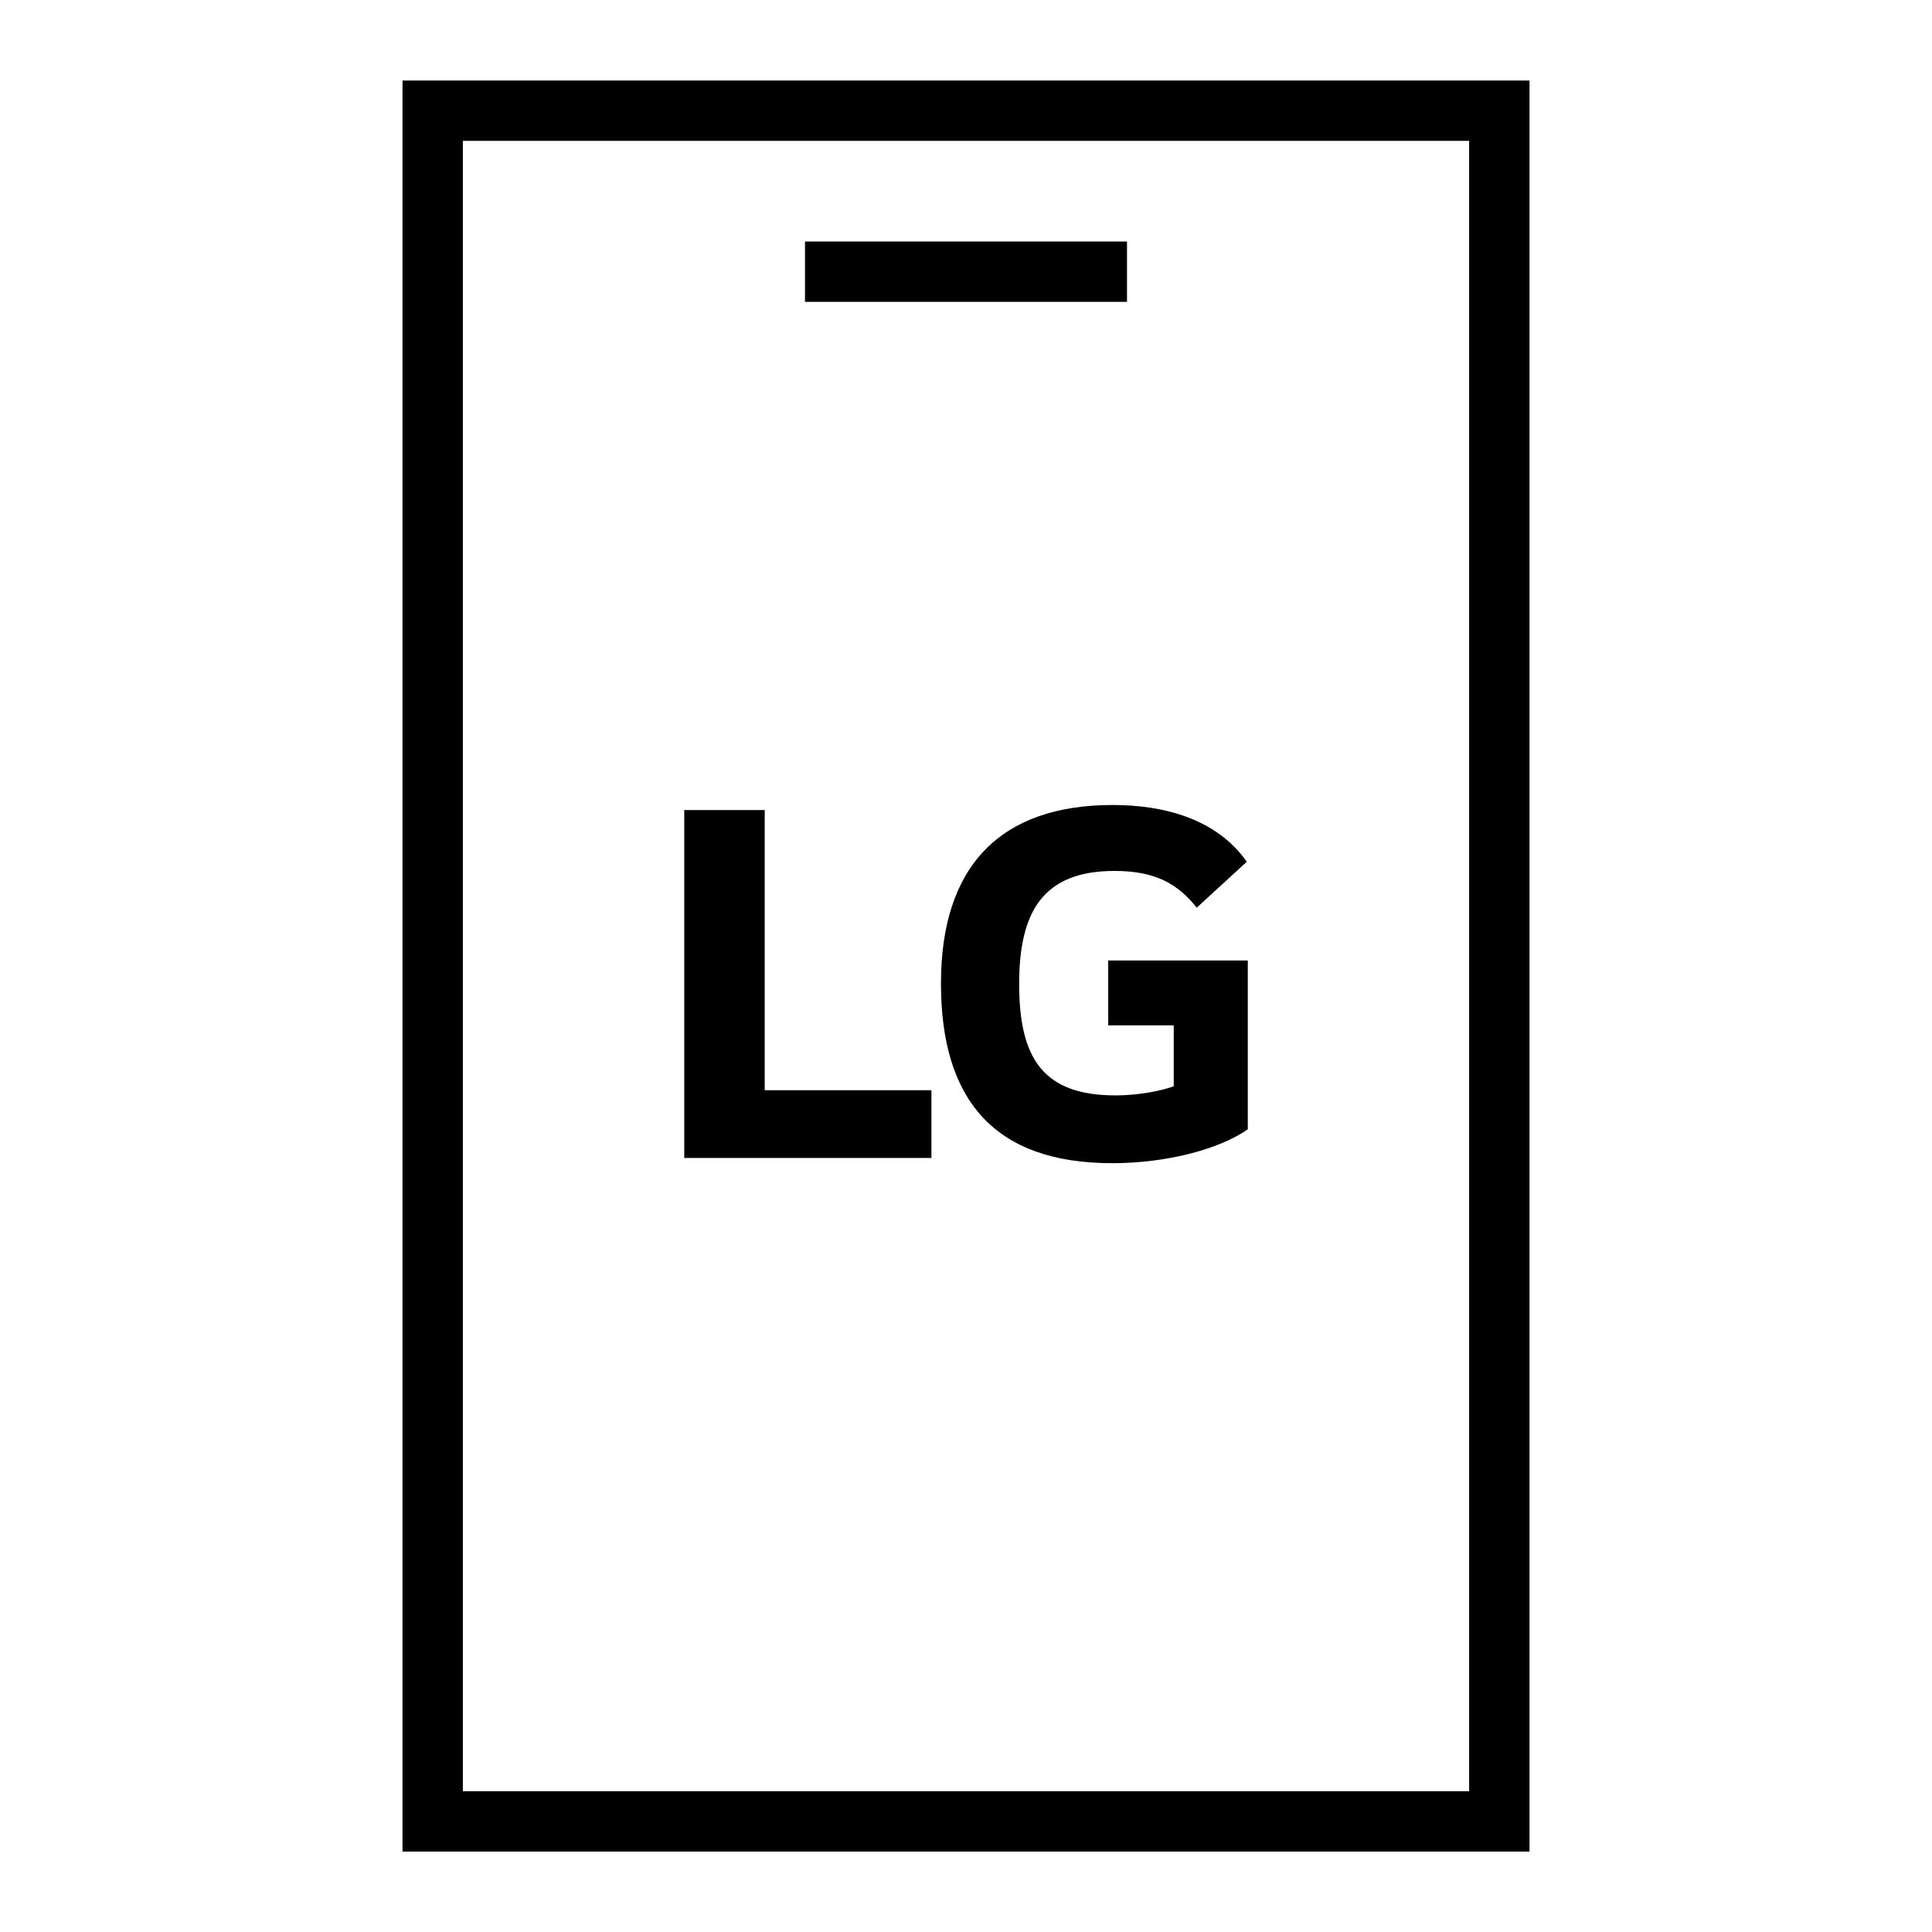 <svg width="48" height="48" viewBox="0 0 48 48" fill="none" xmlns="http://www.w3.org/2000/svg">
<path fill-rule="evenodd" clip-rule="evenodd" d="M10 2H10.75H37.25H38V2.75V30.731V45.252V46.002H37.25H32.455H10.75H10V45.252V2.75V2ZM11.5 3.5V44.502H32.455H36.5V30.731V3.5H11.5ZM20 6H20.75L27.25 6H28V7.5H27.25L20.75 7.5H20V6ZM27.533 25.475H29.161V26.988C28.862 27.101 28.276 27.215 27.72 27.215C25.92 27.215 25.321 26.302 25.321 24.448C25.321 22.679 25.891 21.638 27.689 21.638C28.692 21.638 29.26 21.952 29.732 22.551L30.976 21.41C30.216 20.328 28.891 20 27.646 20C24.849 19.999 23.378 21.523 23.378 24.433C23.378 27.329 24.707 28.899 27.631 28.899C28.974 28.899 30.287 28.557 31.001 28.057V23.863H27.533V25.475ZM18.999 27.086H23.141V28.769H17V20.126H18.999V27.086Z" fill="black"/>
</svg>
